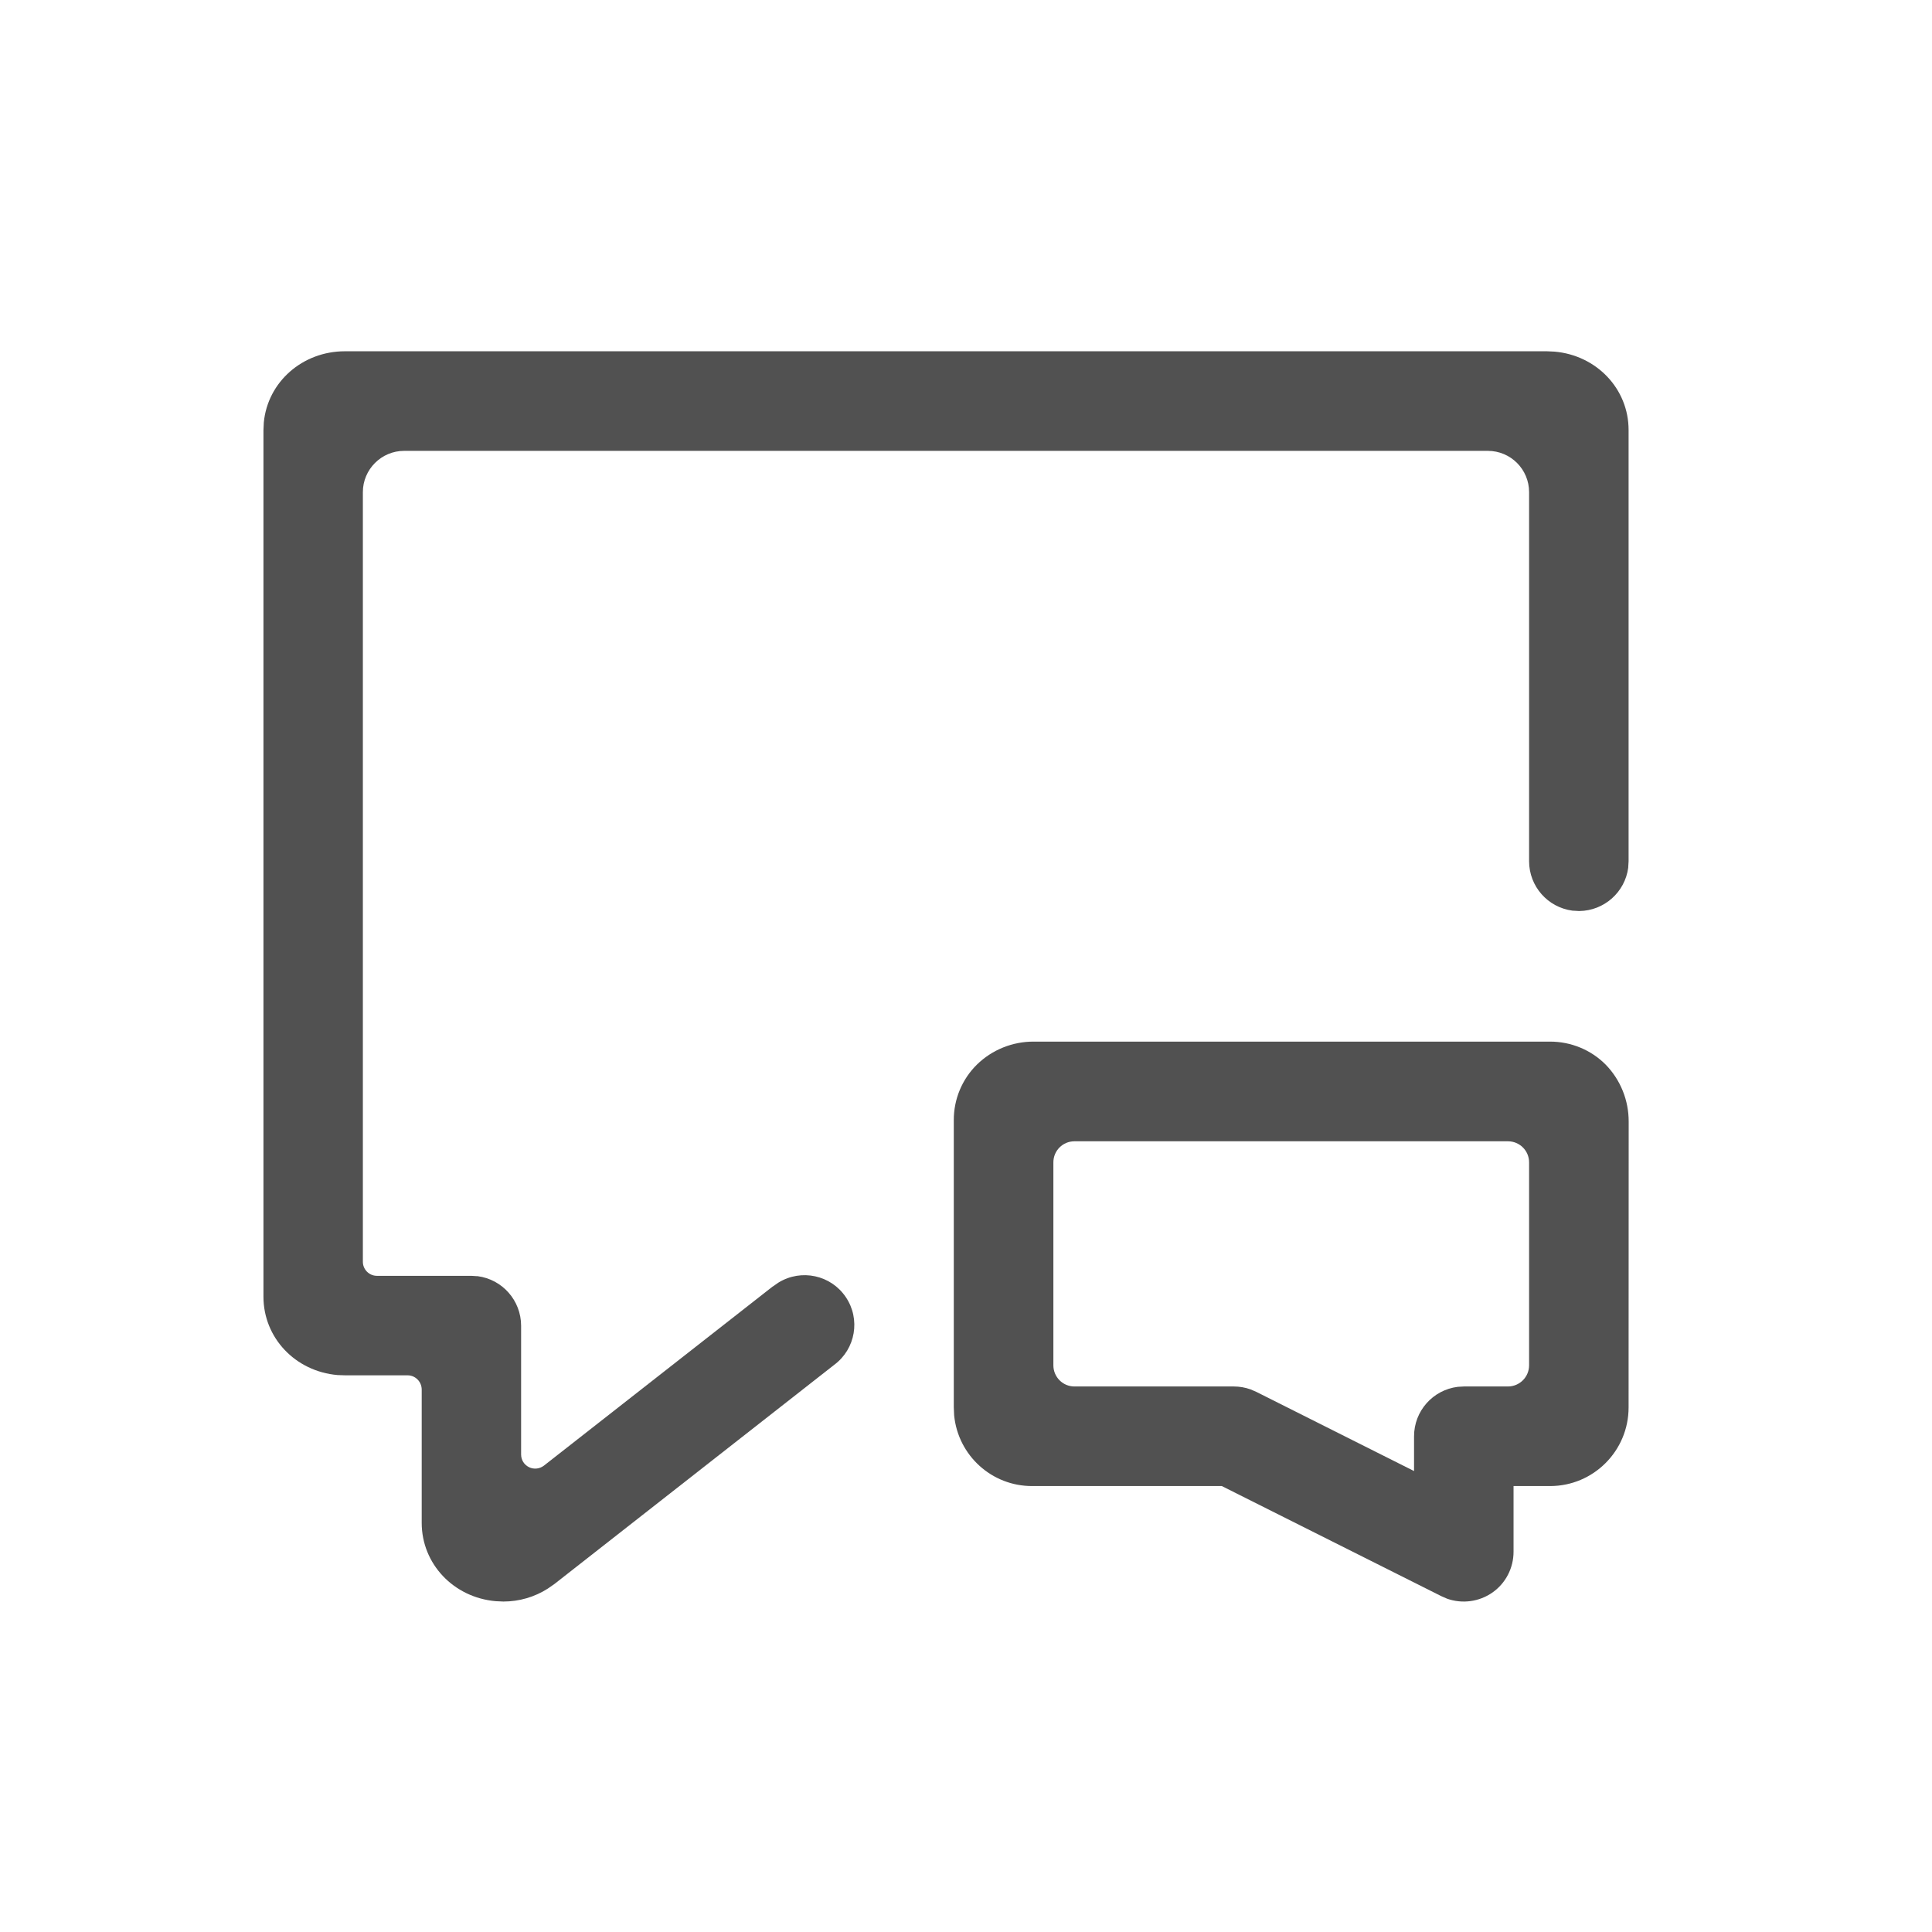 <?xml version="1.0" encoding="UTF-8"?>
<svg width="22px" height="22px" viewBox="0 0 22 22" version="1.1" xmlns="http://www.w3.org/2000/svg" xmlns:xlink="http://www.w3.org/1999/xlink">
    <title>编组</title>
    <g id="oa鸿蒙页面" stroke="none" stroke-width="1" fill="none" fill-rule="evenodd">
        <g id="鸿蒙配图" transform="translate(-451, -5556)" fill="#515151" fill-rule="nonzero">
            <g id="编组-12备份-5" transform="translate(451, 5459)">
                <g id="编组-37" transform="translate(0, 97)">
                    <g id="编组" transform="translate(3, 4)">
                        <path d="M15.541,5.88 L15.541,5.873 L15.545,5.808 C15.545,5.806 15.545,5.805 15.545,5.803 L15.545,0.896 C15.545,0.429 15.182,0.046 14.702,0.004 L14.615,8.8817842e-16 L0.927,8.8817842e-16 C0.445,8.8817842e-16 0.048,0.349 0.004,0.811 L-8.8817842e-16,0.899 L-8.8817842e-16,10.766 C-8.8817842e-16,11.233 0.362,11.616 0.843,11.658 L0.93,11.661 L1.641,11.661 C1.73,11.661 1.801,11.733 1.802,11.822 L1.802,13.341 C1.802,13.807 2.164,14.191 2.645,14.233 L2.732,14.237 C2.911,14.237 3.088,14.186 3.239,14.089 L3.315,14.036 L6.5,11.541 C6.743,11.36 6.801,11.021 6.631,10.77 C6.462,10.519 6.125,10.446 5.866,10.604 L5.86,10.608 L5.801,10.649 L5.797,10.651 L3.193,12.69 C3.144,12.727 3.079,12.734 3.024,12.707 C2.969,12.68 2.934,12.625 2.934,12.563 L2.934,11.095 C2.933,10.81 2.722,10.569 2.439,10.532 L2.431,10.532 L2.367,10.528 L1.292,10.528 C1.204,10.528 1.132,10.456 1.132,10.368 L1.132,1.604 C1.132,1.345 1.343,1.134 1.602,1.134 L13.942,1.134 C14.202,1.134 14.412,1.344 14.412,1.604 L14.412,5.808 C14.413,6.093 14.624,6.333 14.907,6.37 C14.909,6.371 14.912,6.371 14.914,6.37 L14.978,6.374 L14.985,6.374 C15.267,6.37 15.504,6.16 15.541,5.88 L15.541,5.88 Z" id="路径"></path>
                        <path d="M15.546,8.773 C15.547,8.531 15.454,8.298 15.285,8.124 C15.118,7.955 14.889,7.861 14.651,7.861 L8.772,7.861 C8.531,7.86 8.298,7.953 8.125,8.122 C7.955,8.289 7.86,8.518 7.861,8.756 L7.861,12.026 L7.865,12.117 C7.91,12.575 8.295,12.924 8.755,12.922 L10.913,12.922 L13.413,14.176 L13.477,14.204 C13.65,14.266 13.844,14.24 13.995,14.134 C14.146,14.028 14.235,13.855 14.235,13.67 L14.235,12.922 L14.651,12.922 C15.145,12.922 15.545,12.521 15.545,12.027 L15.546,8.773 Z M14.412,11.547 C14.412,11.68 14.304,11.788 14.171,11.788 L13.671,11.788 L13.6,11.792 C13.316,11.827 13.102,12.068 13.102,12.355 L13.102,12.751 L11.305,11.849 L11.24,11.821 C11.178,11.799 11.114,11.788 11.049,11.788 L9.235,11.788 C9.102,11.788 8.995,11.68 8.995,11.547 L8.995,9.236 C8.995,9.103 9.102,8.996 9.235,8.996 L14.171,8.996 C14.304,8.996 14.412,9.103 14.412,9.236 L14.412,11.547 Z" id="形状"></path>
                    </g>
                </g>
            </g>
        </g>
    </g>
</svg>